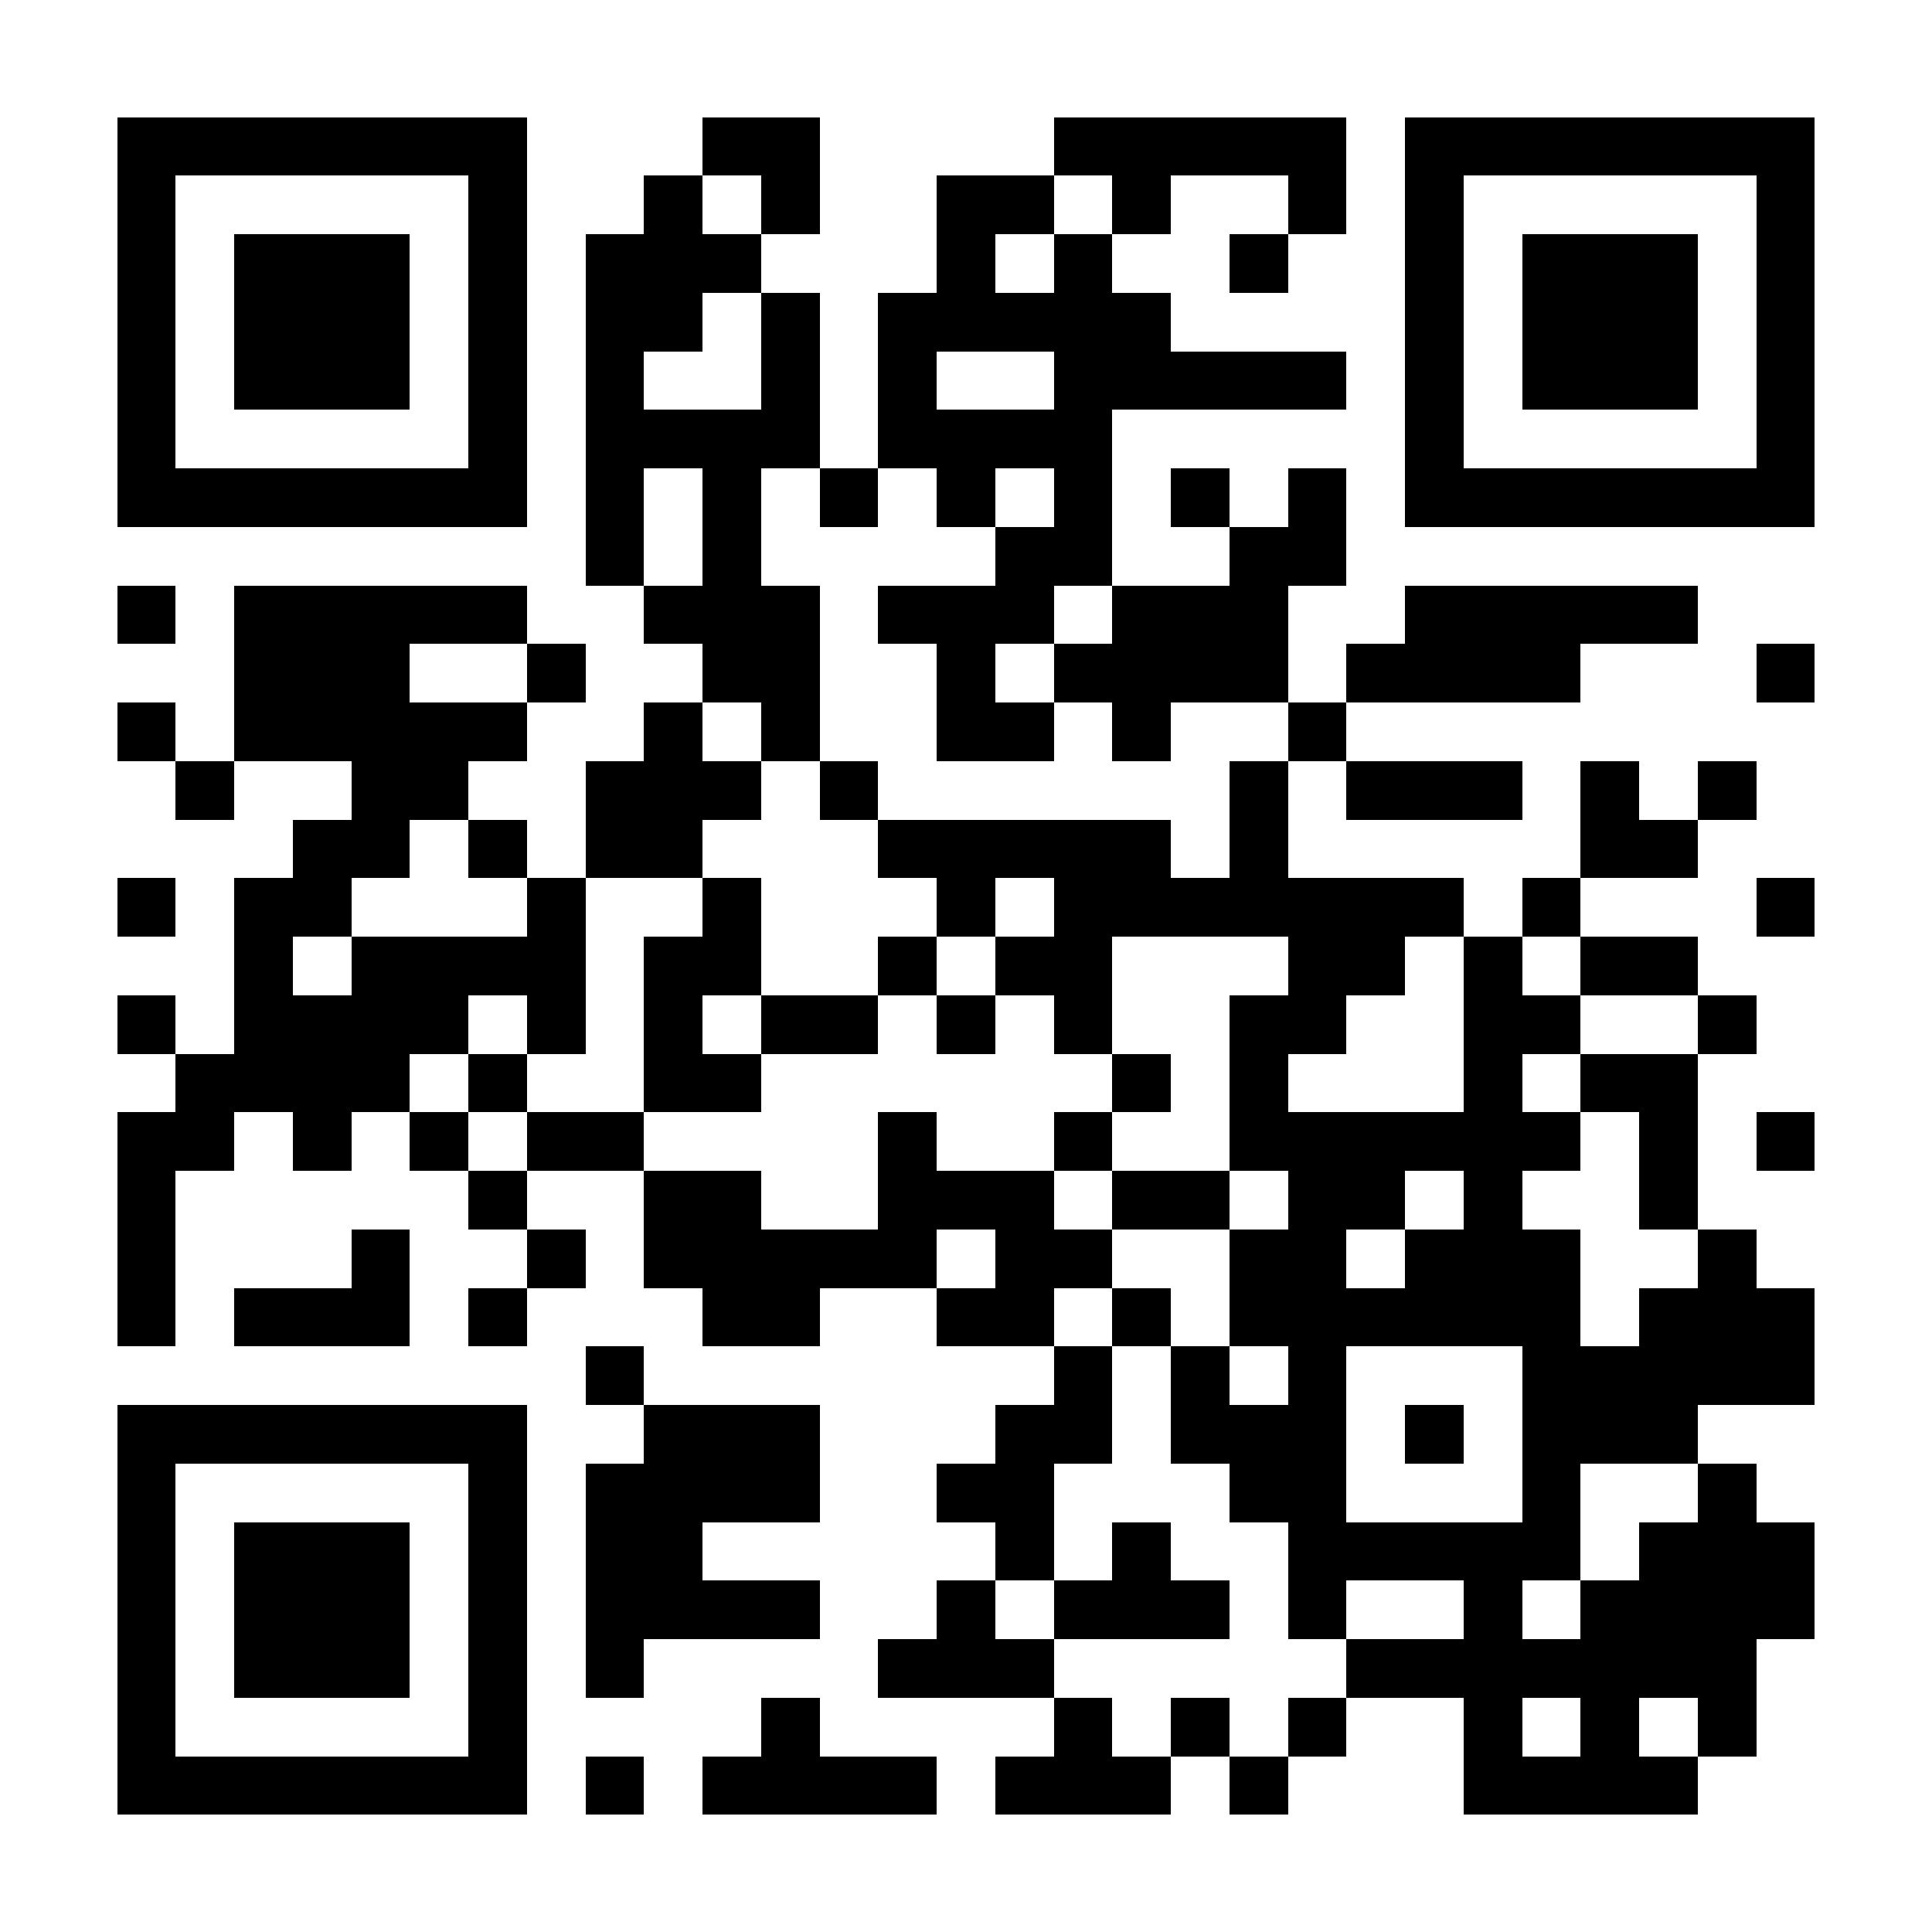 <?xml version="1.0" encoding="UTF-8"?>
<!DOCTYPE svg PUBLIC '-//W3C//DTD SVG 1.0//EN'
          'http://www.w3.org/TR/2001/REC-SVG-20010904/DTD/svg10.dtd'>
<svg fill="#fff" height="33" shape-rendering="crispEdges" style="fill: #fff;" viewBox="0 0 33 33" width="33" xmlns="http://www.w3.org/2000/svg" xmlns:xlink="http://www.w3.org/1999/xlink"
><path d="M0 0h33v33H0z"
  /><path d="M2 2.5h7m3 0h2m4 0h5m1 0h7M2 3.5h1m5 0h1m2 0h1m1 0h1m2 0h2m1 0h1m2 0h1m1 0h1m5 0h1M2 4.5h1m1 0h3m1 0h1m1 0h3m3 0h1m1 0h1m2 0h1m2 0h1m1 0h3m1 0h1M2 5.5h1m1 0h3m1 0h1m1 0h2m1 0h1m1 0h5m4 0h1m1 0h3m1 0h1M2 6.5h1m1 0h3m1 0h1m1 0h1m2 0h1m1 0h1m2 0h5m1 0h1m1 0h3m1 0h1M2 7.5h1m5 0h1m1 0h4m1 0h4m5 0h1m5 0h1M2 8.5h7m1 0h1m1 0h1m1 0h1m1 0h1m1 0h1m1 0h1m1 0h1m1 0h7M10 9.5h1m1 0h1m4 0h2m2 0h2M2 10.5h1m1 0h5m2 0h3m1 0h3m1 0h3m2 0h5M4 11.5h3m2 0h1m2 0h2m2 0h1m1 0h4m1 0h4m3 0h1M2 12.5h1m1 0h5m2 0h1m1 0h1m2 0h2m1 0h1m2 0h1M3 13.5h1m2 0h2m2 0h3m1 0h1m6 0h1m1 0h3m1 0h1m1 0h1M5 14.5h2m1 0h1m1 0h2m3 0h5m1 0h1m5 0h2M2 15.5h1m1 0h2m3 0h1m2 0h1m3 0h1m1 0h7m1 0h1m3 0h1M4 16.5h1m1 0h4m1 0h2m2 0h1m1 0h2m3 0h2m1 0h1m1 0h2M2 17.5h1m1 0h4m1 0h1m1 0h1m1 0h2m1 0h1m1 0h1m2 0h2m2 0h2m2 0h1M3 18.5h4m1 0h1m2 0h2m6 0h1m1 0h1m3 0h1m1 0h2M2 19.5h2m1 0h1m1 0h1m1 0h2m4 0h1m2 0h1m2 0h6m1 0h1m1 0h1M2 20.5h1m5 0h1m2 0h2m2 0h3m1 0h2m1 0h2m1 0h1m2 0h1M2 21.5h1m3 0h1m2 0h1m1 0h5m1 0h2m2 0h2m1 0h3m2 0h1M2 22.5h1m1 0h3m1 0h1m3 0h2m2 0h2m1 0h1m1 0h6m1 0h3M10 23.5h1m7 0h1m1 0h1m1 0h1m3 0h5M2 24.5h7m2 0h3m3 0h2m1 0h3m1 0h1m1 0h3M2 25.5h1m5 0h1m1 0h4m2 0h2m3 0h2m3 0h1m2 0h1M2 26.5h1m1 0h3m1 0h1m1 0h2m5 0h1m1 0h1m2 0h5m1 0h3M2 27.5h1m1 0h3m1 0h1m1 0h4m2 0h1m1 0h3m1 0h1m2 0h1m1 0h4M2 28.5h1m1 0h3m1 0h1m1 0h1m4 0h3m5 0h7M2 29.5h1m5 0h1m4 0h1m4 0h1m1 0h1m1 0h1m2 0h1m1 0h1m1 0h1M2 30.5h7m1 0h1m1 0h4m1 0h3m1 0h1m3 0h4" stroke="#000"
/></svg
>
